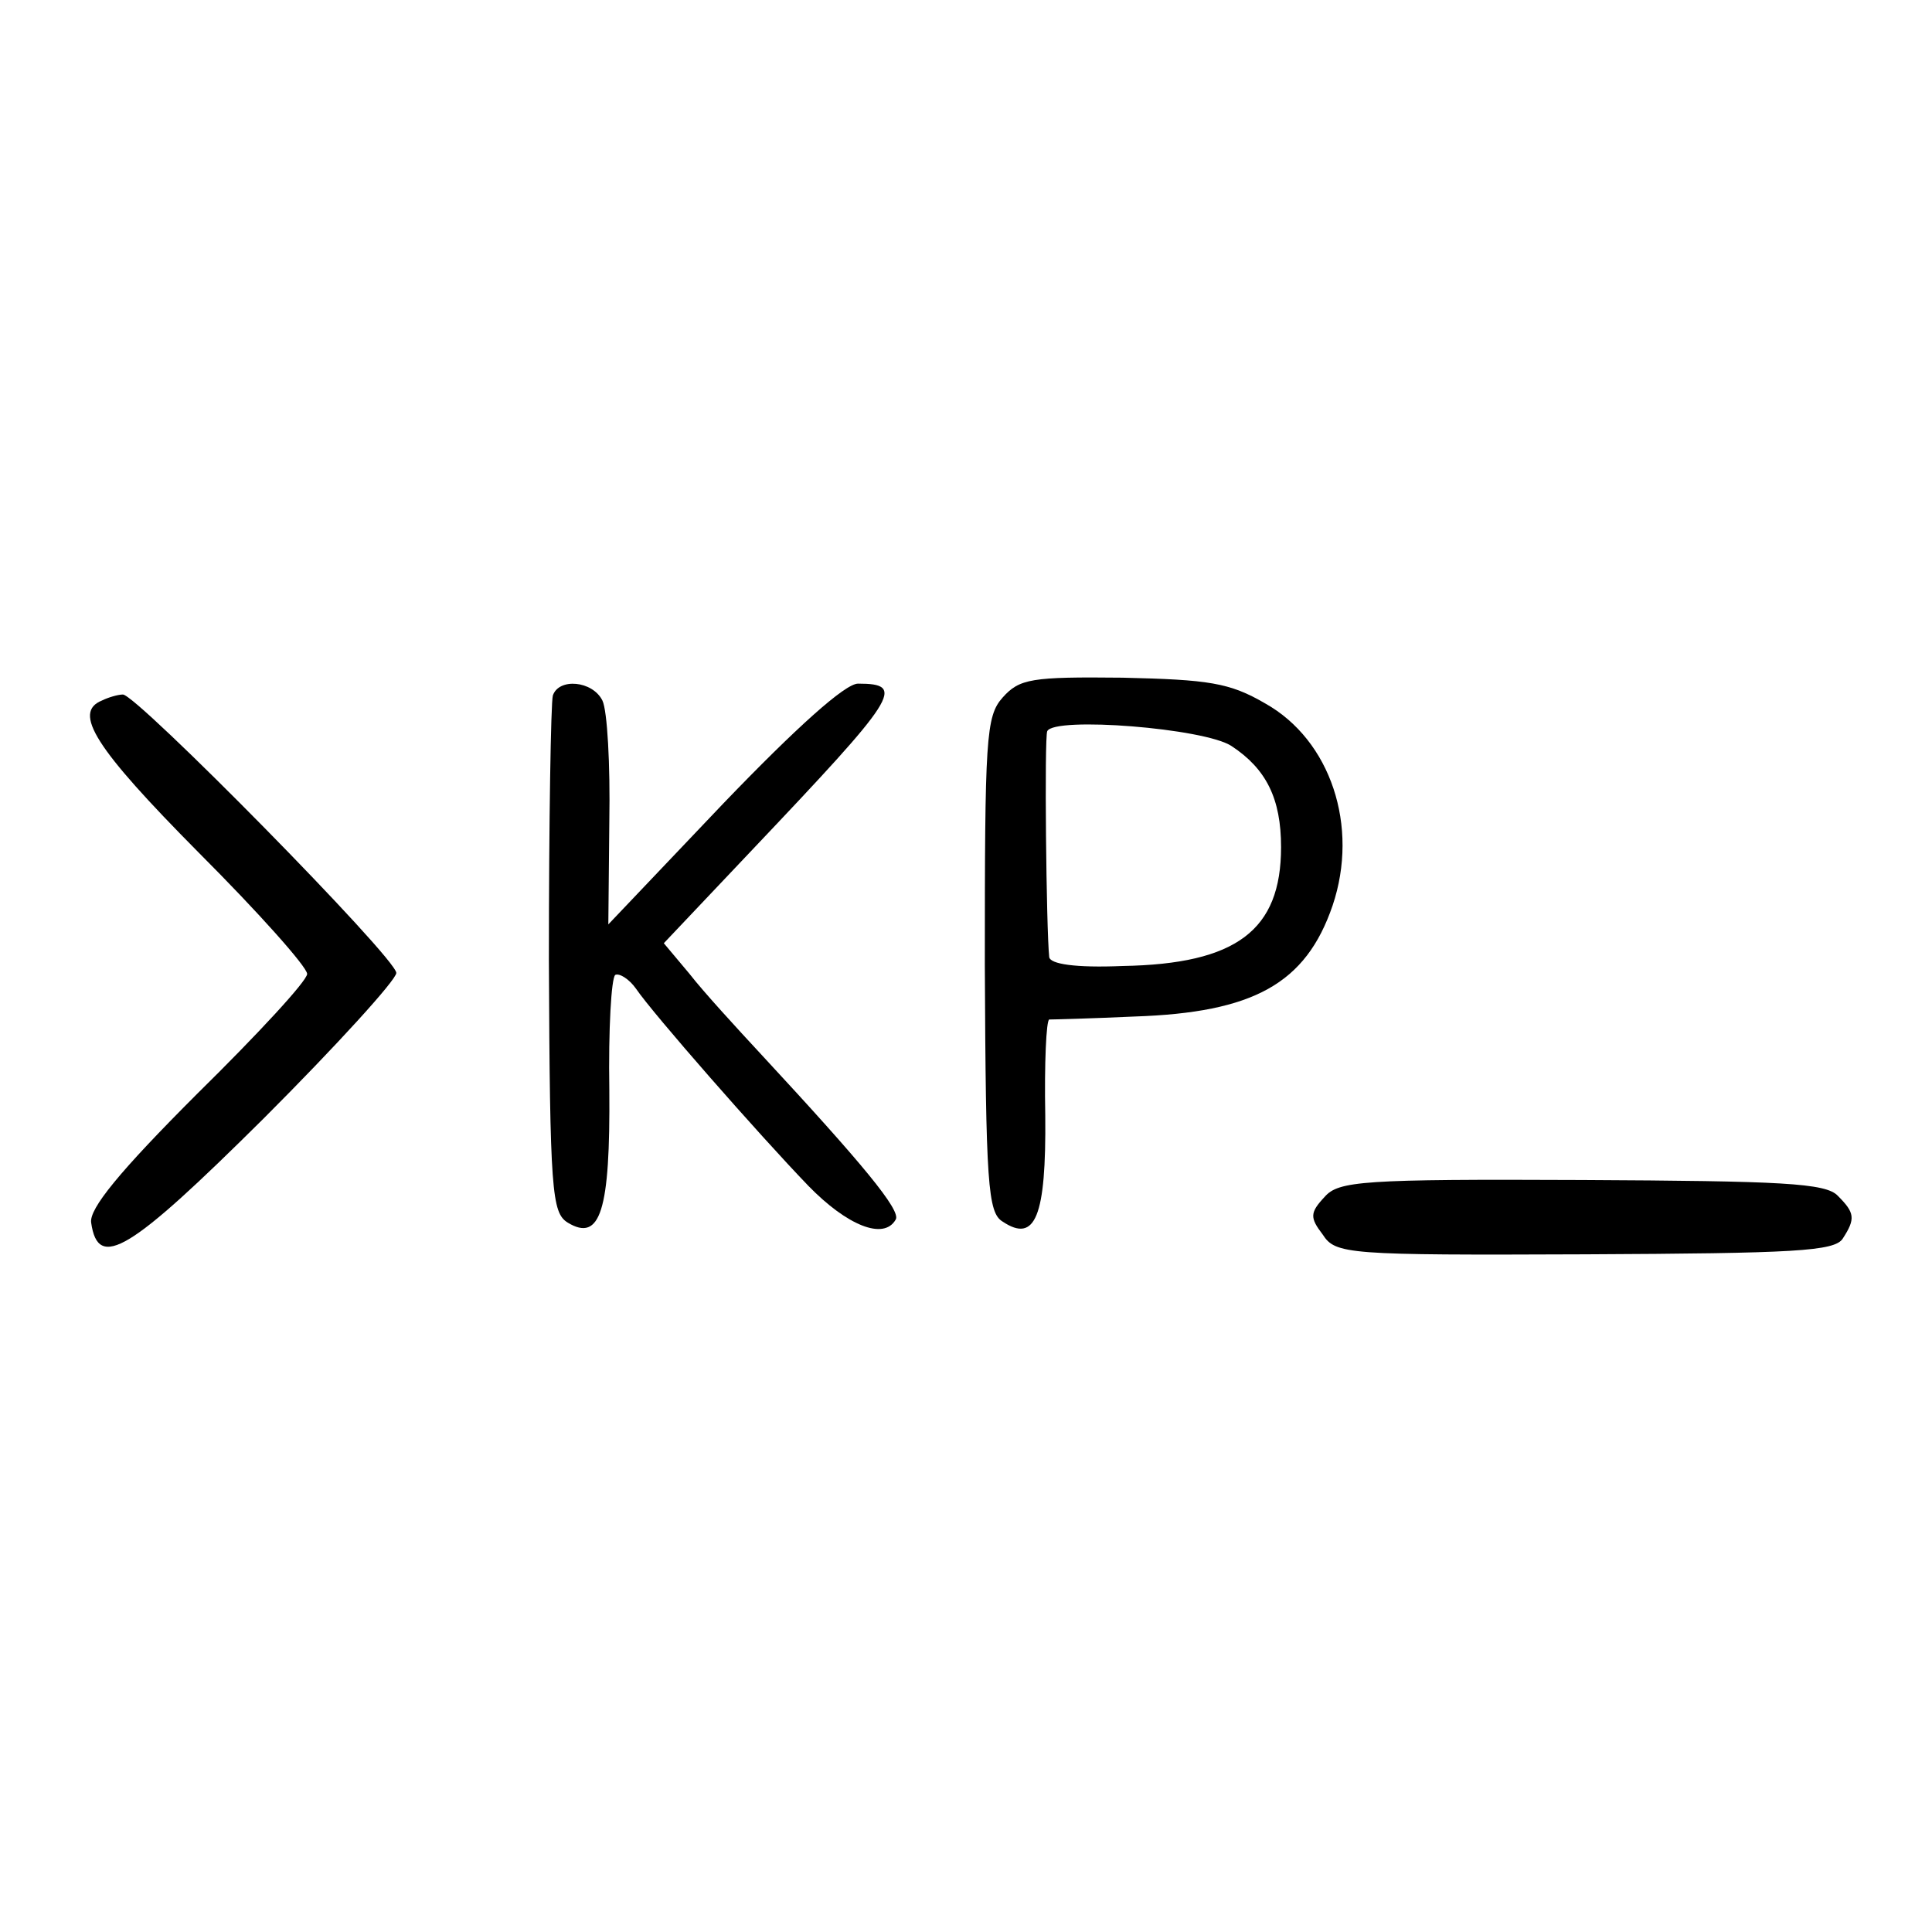 <?xml version="1.0" standalone="no"?>
<!DOCTYPE svg PUBLIC "-//W3C//DTD SVG 20010904//EN"
 "http://www.w3.org/TR/2001/REC-SVG-20010904/DTD/svg10.dtd">
<svg version="1.0" xmlns="http://www.w3.org/2000/svg"
 width="195pt" height="195pt" viewBox="0 0 195 195"
 preserveAspectRatio="xMidYMid meet">
<g transform="translate(0,195) scale(0.1,-0.1)"
fill="#000000" stroke="none">
<path d="M1012 1246 c-17 -19 -18 -41 -18 -270 1 -221 3 -250 18 -259 33 -22
44 5 43 107 -1 53 1 96 4 97 4 0 42 1 86 3 120 4 173 33 200 112 27 80 -2 167
-68 204 -36 21 -57 24 -144 26 -92 1 -104 -1 -121 -20z m231 -49 c35 -23 50
-53 50 -102 0 -84 -45 -118 -160 -120 -48 -2 -73 2 -74 9 -3 28 -5 222 -2 228
7 15 159 3 186 -15z"/>
<path d="M558 1248 c-2 -7 -4 -127 -4 -267 1 -234 3 -255 19 -265 33 -20 43
12 42 134 -1 61 2 113 6 116 4 2 14 -4 21 -14 17 -25 123 -146 174 -199 39
-40 76 -55 88 -34 6 9 -34 57 -135 166 -26 28 -59 64 -73 82 l-26 31 89 94
c147 155 156 168 107 168 -13 0 -62 -44 -136 -121 l-116 -122 1 104 c1 57 -2
112 -7 122 -10 20 -44 23 -50 5z"/>
<path d="M103 1243 c-30 -12 -7 -48 97 -153 61 -61 110 -116 110 -123 0 -7
-50 -61 -111 -121 -79 -79 -109 -116 -107 -130 7 -49 39 -29 174 105 74 74
134 140 134 147 0 15 -263 282 -276 281 -5 0 -15 -3 -21 -6z"/>
<path d="M1337 742 c-15 -16 -15 -21 -2 -38 13 -20 24 -21 265 -20 211 1 252
3 260 16 13 20 12 26 -5 43 -12 13 -57 15 -258 16 -222 1 -246 -1 -260 -17z"/>
</g>
</svg>
